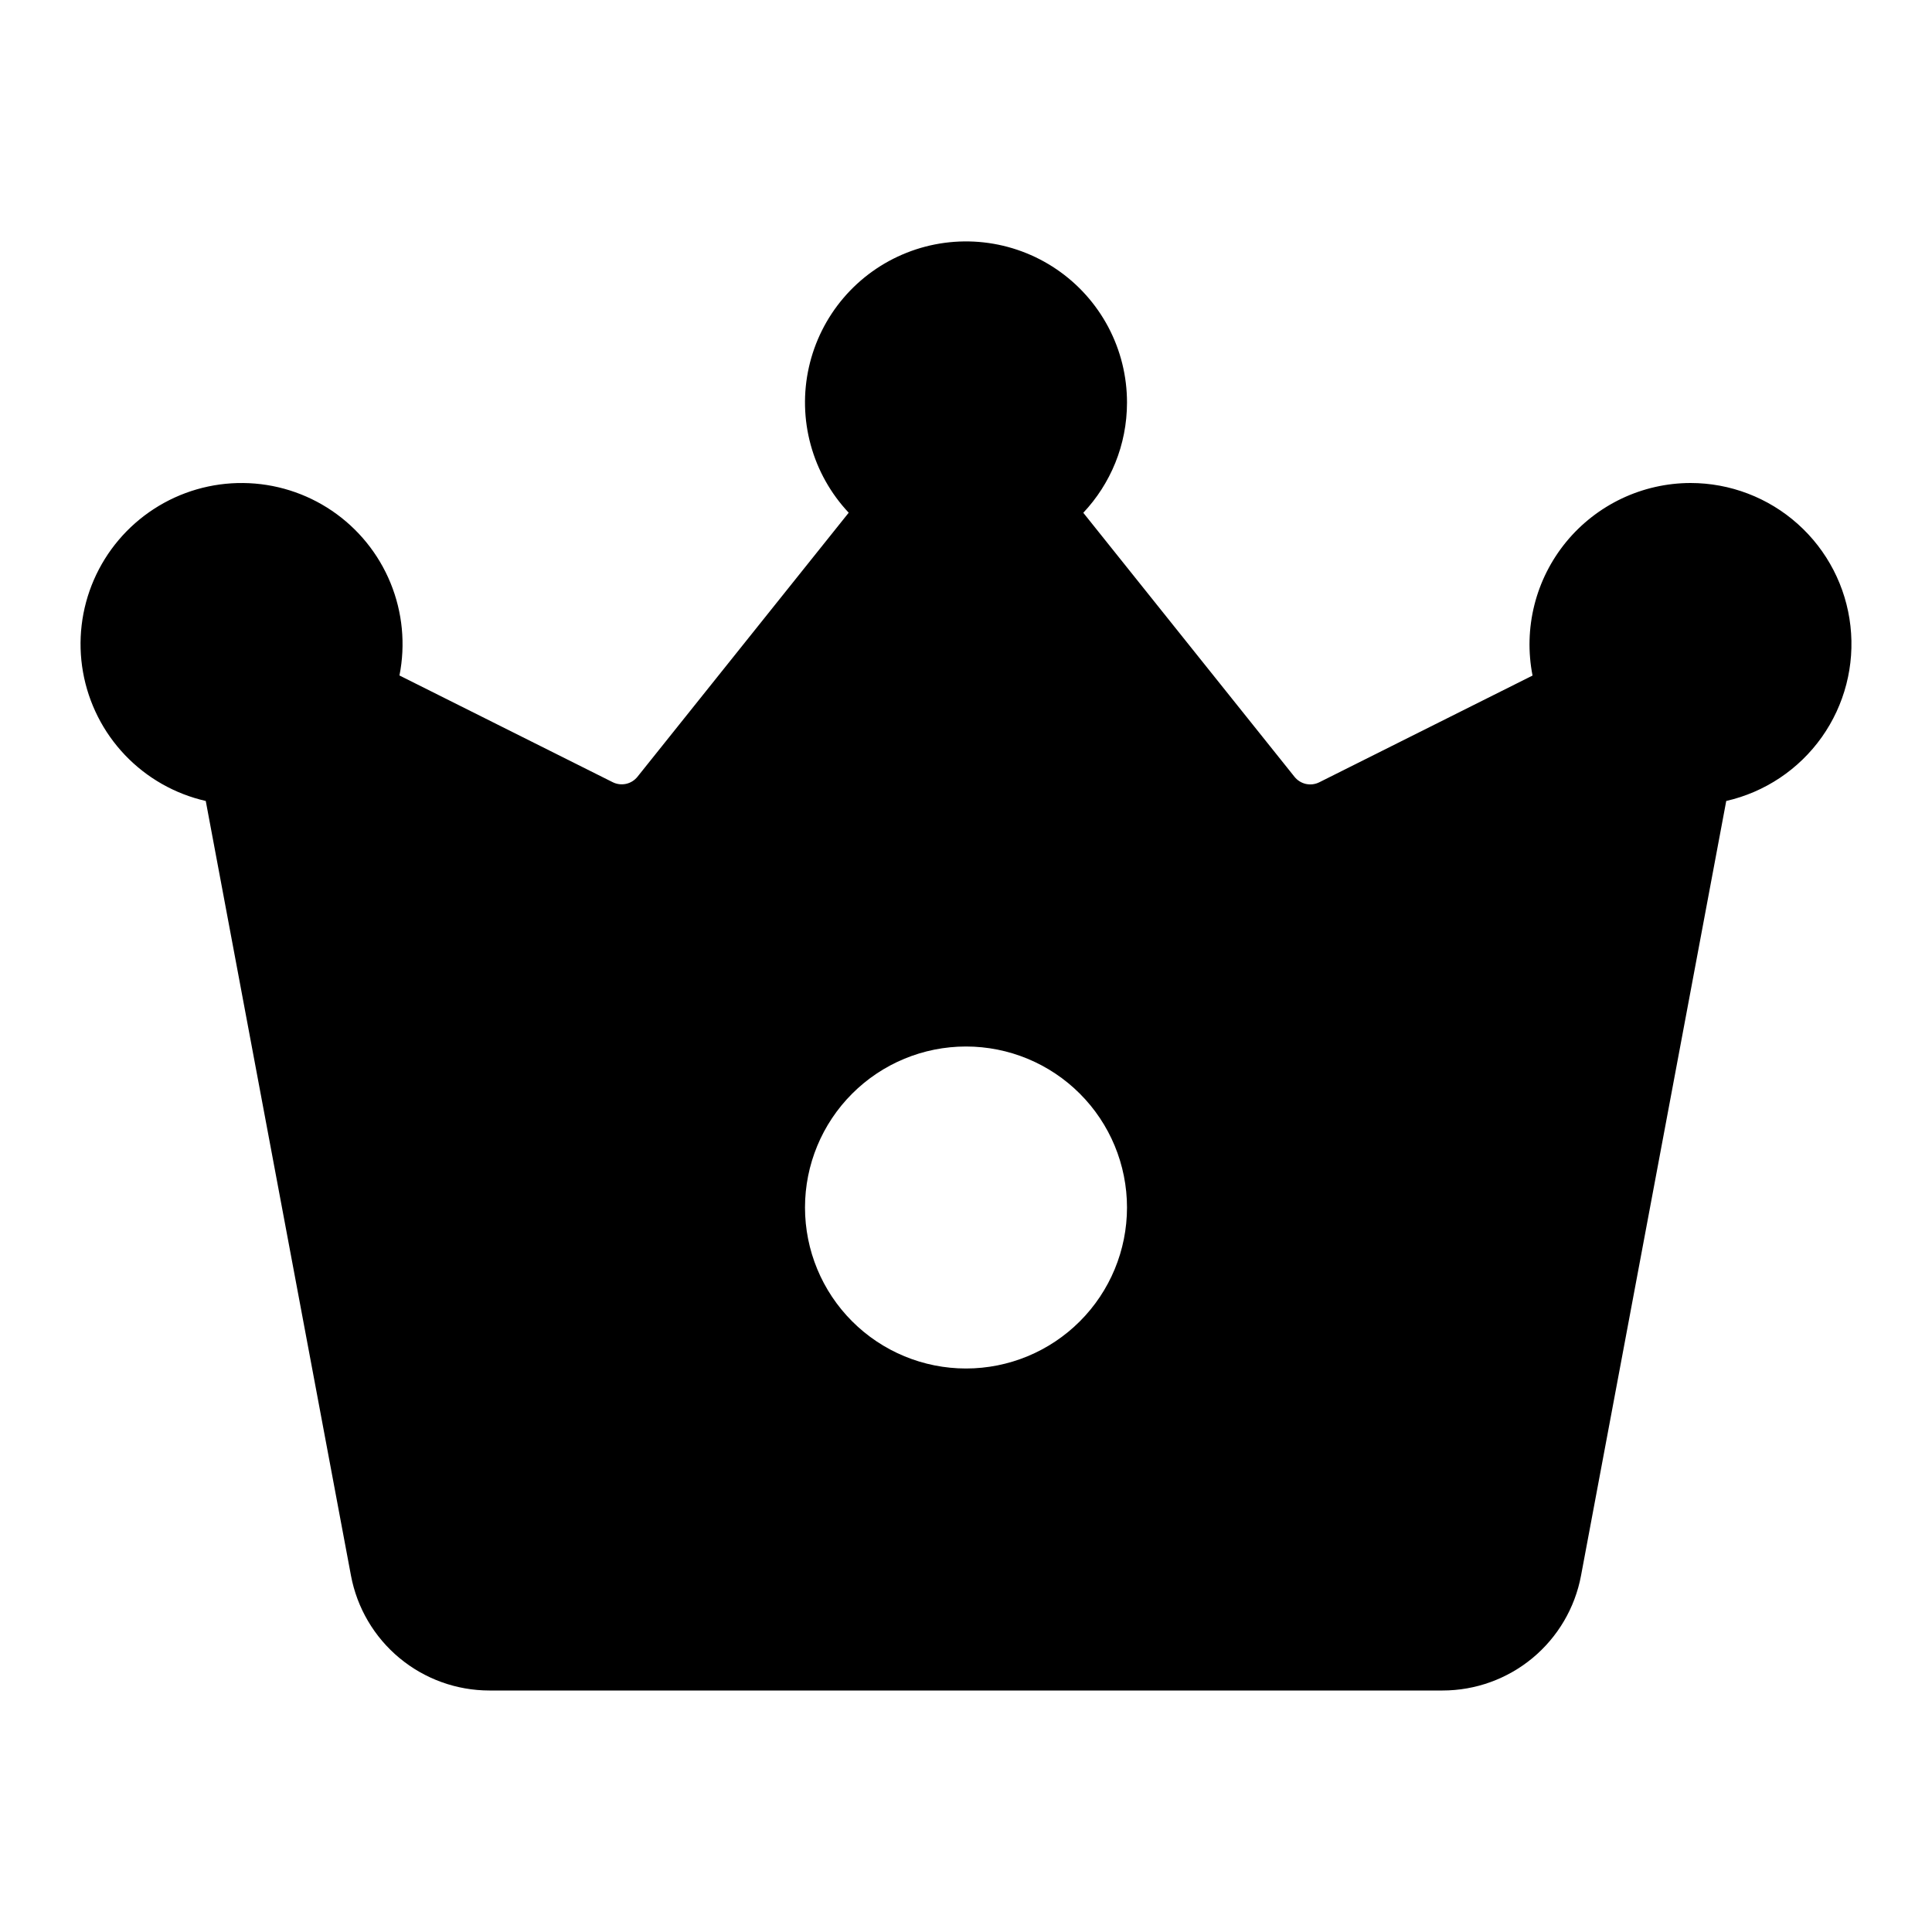<svg xmlns="http://www.w3.org/2000/svg" fill="none" viewBox="0 0 90 90" height="90" width="90">
<path style="" fill="url(#paint0_linear_1_61)" d="M52.5 18.75C52.5 20.738 51.727 22.545 50.464 23.887L60.304 36.188C60.438 36.355 60.625 36.472 60.834 36.519C61.044 36.565 61.263 36.538 61.455 36.443L71.392 31.47C71.178 30.382 71.207 29.26 71.477 28.184C71.747 27.109 72.252 26.107 72.955 25.249C73.658 24.392 74.543 23.701 75.544 23.225C76.546 22.75 77.641 22.502 78.75 22.5C80.594 22.5 82.373 23.18 83.747 24.409C85.122 25.638 85.996 27.33 86.201 29.162C86.407 30.994 85.931 32.838 84.864 34.342C83.796 35.845 82.213 36.903 80.415 37.312L73.65 73.399C73.368 74.903 72.568 76.261 71.391 77.238C70.213 78.215 68.73 78.75 67.2 78.75H22.8C21.27 78.75 19.787 78.215 18.61 77.238C17.432 76.261 16.633 74.903 16.35 73.399L9.585 37.312C8.147 36.985 6.838 36.24 5.821 35.173C4.804 34.105 4.125 32.761 3.867 31.309C3.61 29.857 3.786 28.361 4.374 27.009C4.963 25.657 5.936 24.508 7.174 23.706C8.411 22.904 9.858 22.485 11.332 22.501C12.807 22.516 14.244 22.966 15.464 23.794C16.684 24.623 17.633 25.792 18.192 27.157C18.751 28.521 18.896 30.02 18.608 31.466L28.545 36.439C28.737 36.534 28.956 36.561 29.166 36.515C29.375 36.468 29.562 36.352 29.696 36.184L39.536 23.884C38.698 22.992 38.09 21.909 37.767 20.729C37.443 19.549 37.413 18.307 37.68 17.113C37.947 15.918 38.501 14.807 39.296 13.876C40.09 12.946 41.101 12.223 42.239 11.773C43.376 11.322 44.607 11.157 45.824 11.291C47.04 11.426 48.205 11.856 49.217 12.544C50.229 13.232 51.057 14.157 51.63 15.239C52.202 16.321 52.501 17.526 52.5 18.75ZM45 63.75C46.989 63.75 48.897 62.96 50.303 61.553C51.71 60.147 52.5 58.239 52.5 56.25C52.5 54.261 51.71 52.353 50.303 50.947C48.897 49.54 46.989 48.75 45 48.75C43.011 48.75 41.103 49.54 39.697 50.947C38.29 52.353 37.5 54.261 37.5 56.25C37.5 58.239 38.29 60.147 39.697 61.553C41.103 62.96 43.011 63.75 45 63.75Z"></path>
<defs>
<linearGradient gradientUnits="userSpaceOnUse" y2="78.75" x2="45" y1="11.246" x1="45" id="paint0_linear_1_61">
<stop style="stop-color:#A5646B;stop-color:color(display-p3 0.646 0.392 0.418);stop-opacity:1;" stop-color="#A5646B" offset="0.375"></stop>
<stop style="stop-color:#8F474E;stop-color:color(display-p3 0.562 0.278 0.307);stop-opacity:1;" stop-color="#8F474E" offset="1"></stop>
</linearGradient>
</defs>
</svg>
